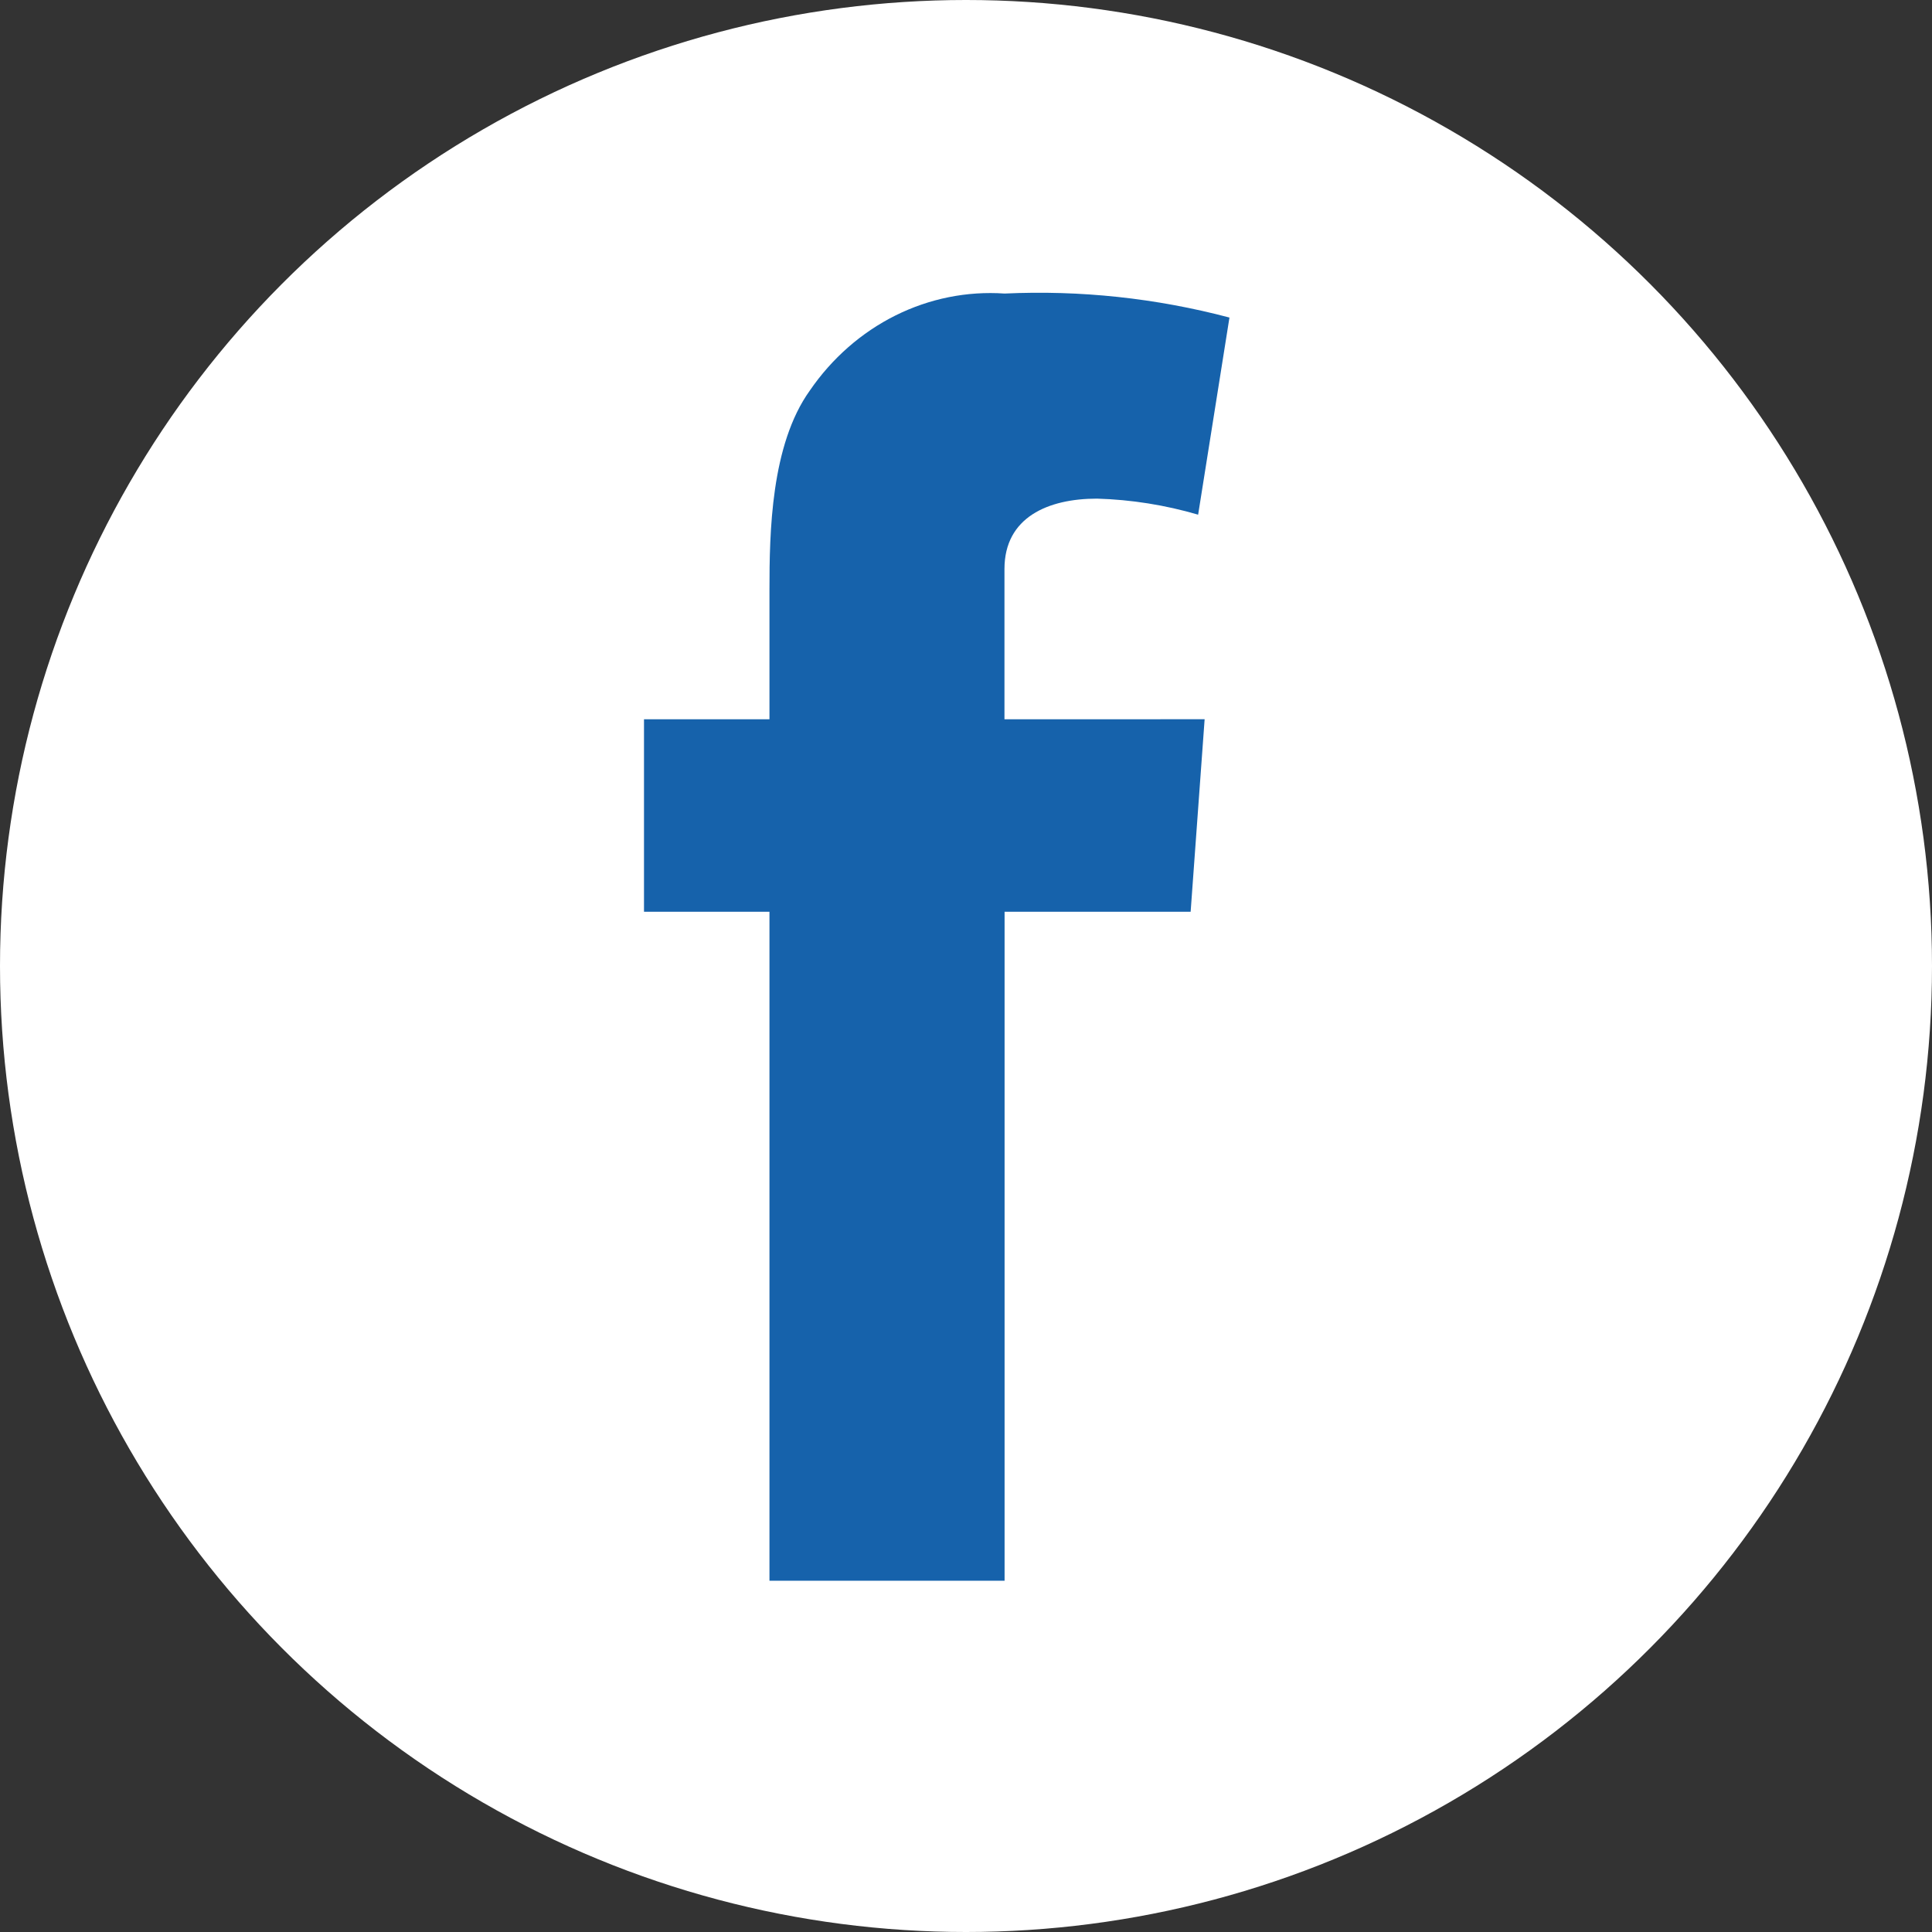 <svg width="33" height="33" viewBox="0 0 33 33" fill="none" xmlns="http://www.w3.org/2000/svg">
<rect x="0" y="0" width="33" height="33" fill="#333333" stroke="none"/>
<circle cx="16.5" cy="16.5" r="16.5" fill="white"/>
<path d="M20.576 12.285L20.337 15.573H17.159V27H13.143V15.573H11V12.286H13.143V10.075C13.143 9.102 13.166 7.599 13.833 6.67C14.211 6.119 14.714 5.678 15.296 5.388C15.877 5.099 16.518 4.97 17.159 5.014C18.451 4.954 19.745 5.092 21 5.424L20.465 8.791C19.902 8.626 19.322 8.534 18.738 8.517C17.904 8.517 17.157 8.834 17.157 9.719V12.286L20.576 12.285Z" fill="#1662AB"/>
</svg>
